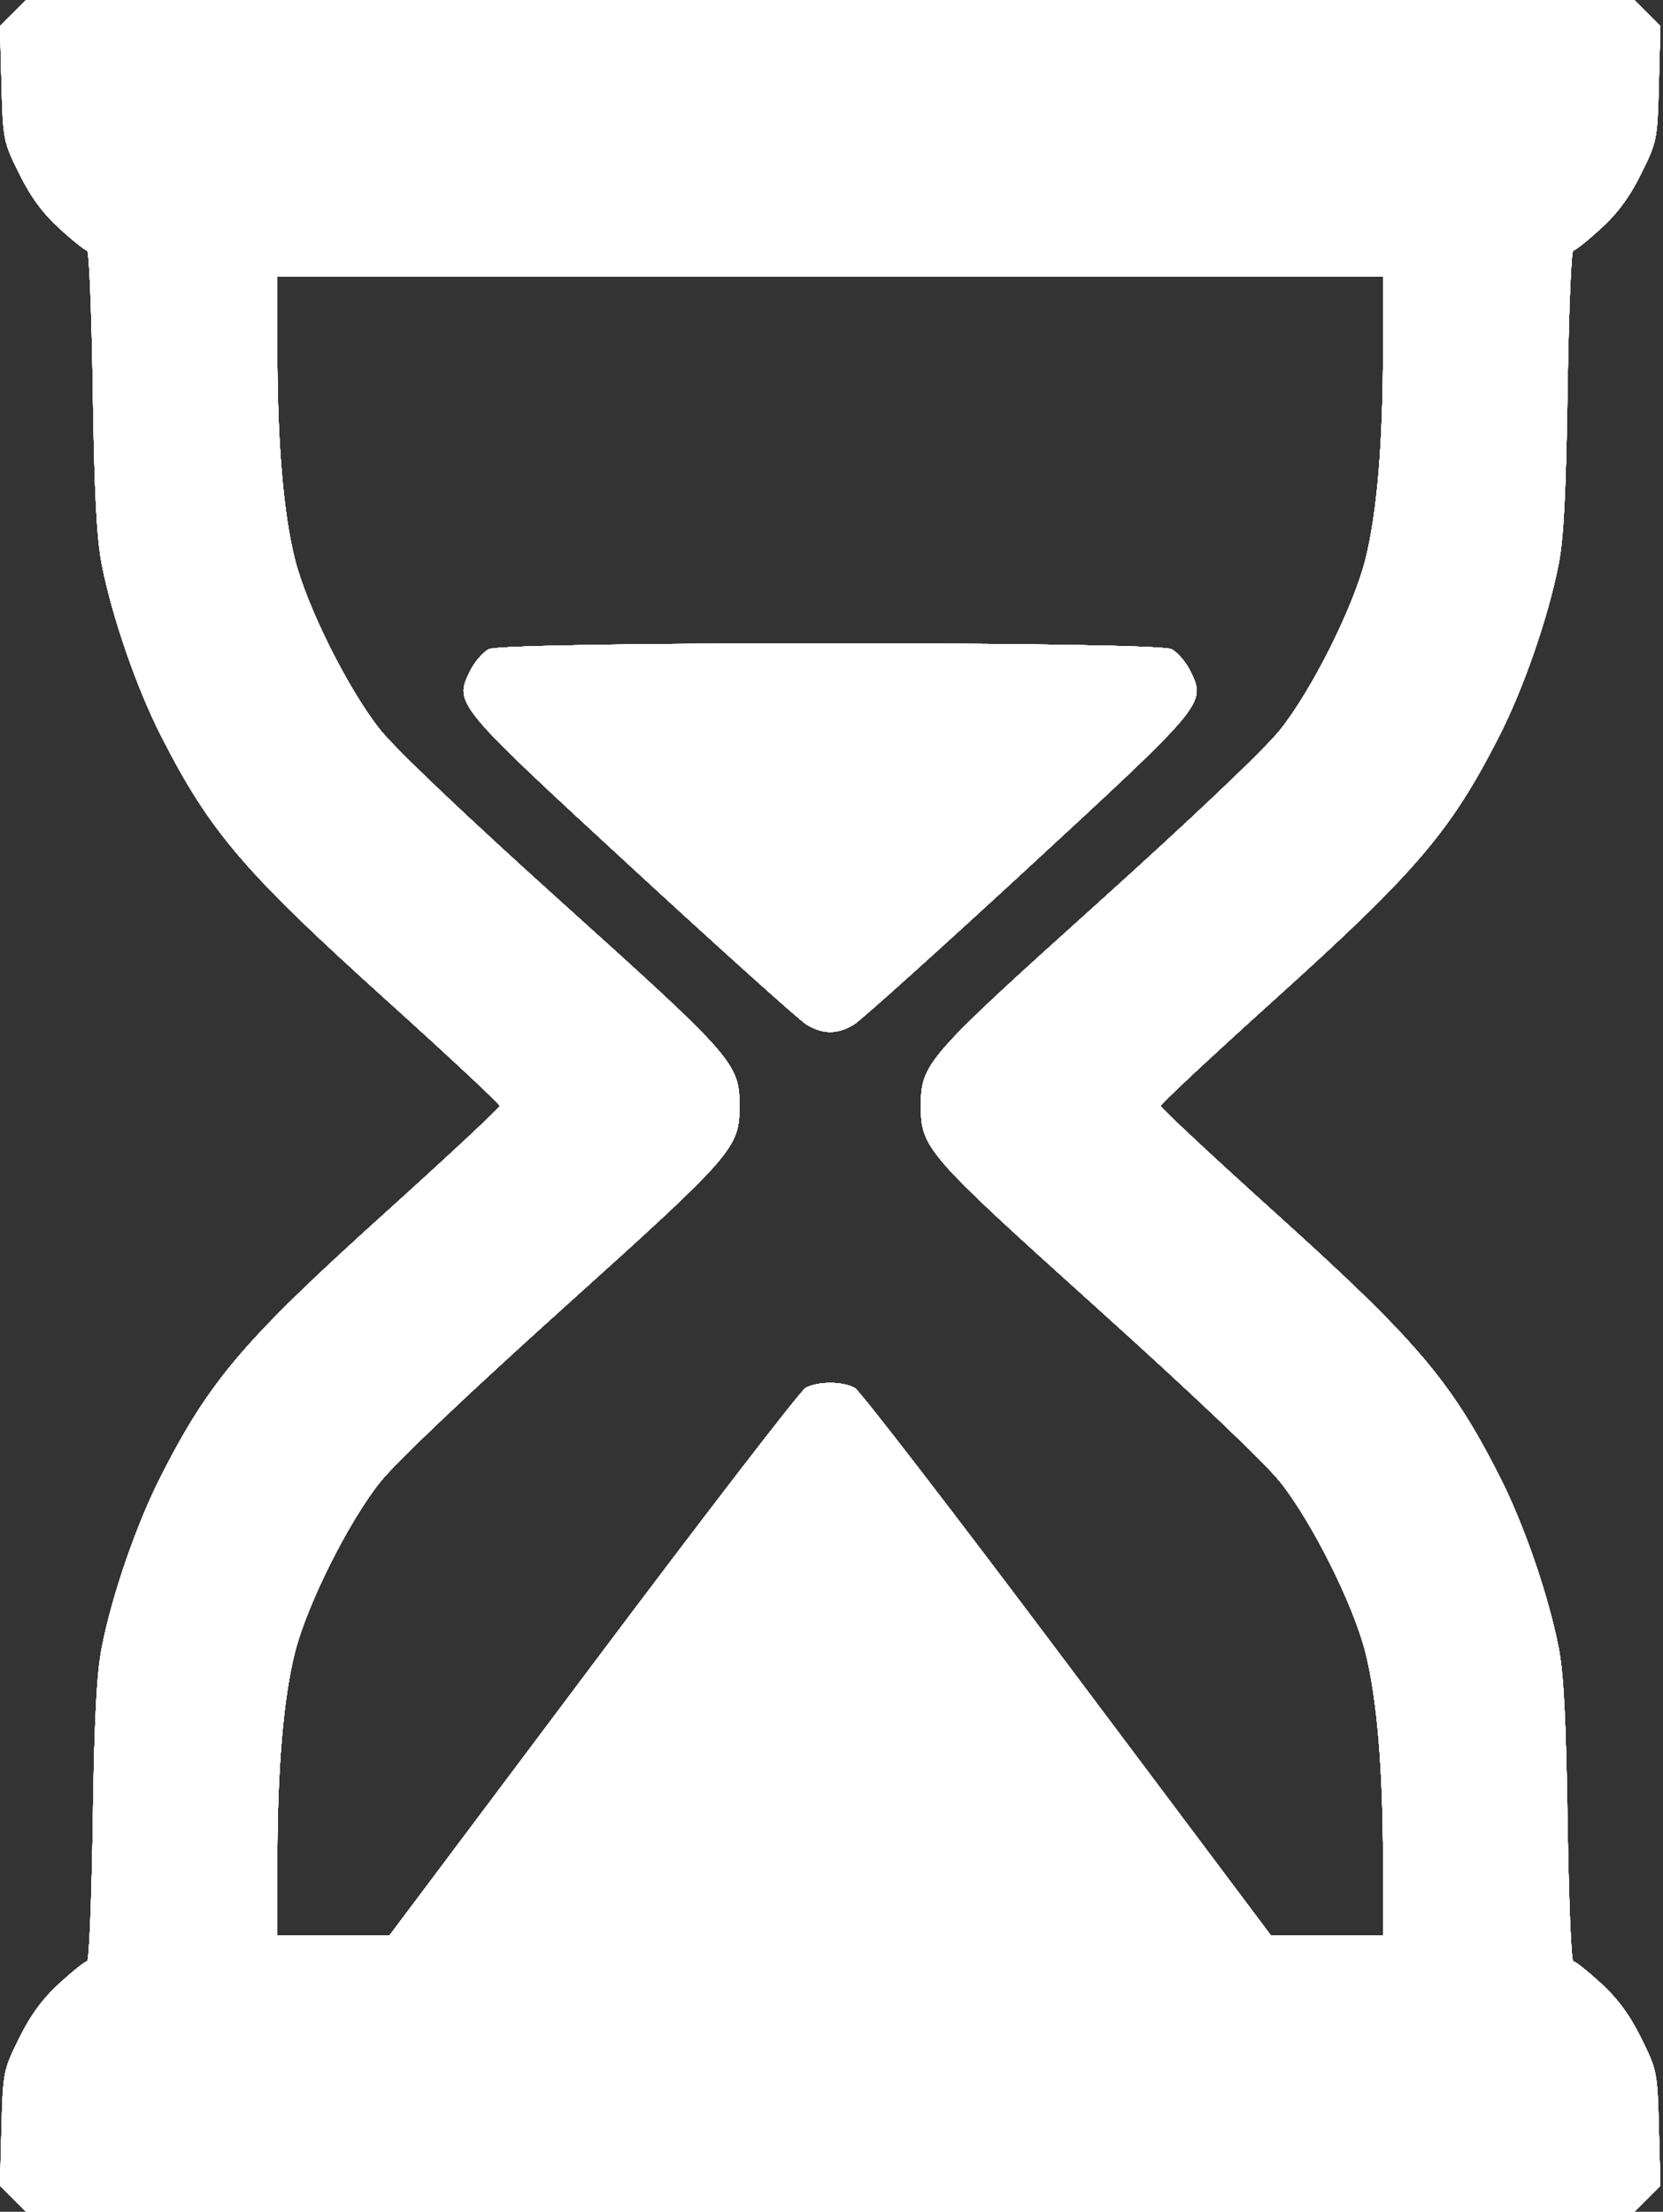 <?xml version="1.0" encoding="UTF-8"?> <svg xmlns="http://www.w3.org/2000/svg" width="385" height="512" viewBox="0 0 385 512" fill="none"><rect x="0" y="0" width="385" height="512" fill="#333333" stroke="none"/><path fill-rule="evenodd" clip-rule="evenodd" d="M3.02 3.021L0 6.041L0.347 19.326C0.688 32.358 0.766 32.755 4.454 40.213C7.089 45.542 9.88 49.339 13.785 52.908C16.849 55.709 19.728 58 20.182 58C20.637 58 21.224 72.512 21.488 90.25C21.842 114.083 22.385 124.626 23.566 130.646C25.972 142.909 31.649 159.308 37.361 170.5C48.576 192.471 56.5 201.76 89.195 231.257C103.77 244.407 115.695 255.541 115.695 256C115.695 256.459 103.77 267.593 89.195 280.743C56.5 310.24 48.576 319.529 37.361 341.5C31.649 352.692 25.972 369.091 23.566 381.354C22.385 387.374 21.842 397.917 21.488 421.75C21.224 439.488 20.637 454 20.182 454C19.728 454 16.849 456.291 13.785 459.092C9.88 462.661 7.089 466.458 4.454 471.787C0.766 479.245 0.688 479.642 0.347 492.674L0 505.959L3.02 508.979L6.041 512H192.195H378.349L381.37 508.979L384.39 505.959L384.043 492.674C383.702 479.642 383.624 479.245 379.936 471.787C377.301 466.458 374.51 462.661 370.605 459.092C367.541 456.291 364.662 454 364.208 454C363.753 454 363.166 439.488 362.902 421.75C362.548 397.917 362.005 387.374 360.824 381.354C358.418 369.091 352.741 352.692 347.029 341.5C335.814 319.529 327.89 310.24 295.195 280.743C280.62 267.593 268.695 256.459 268.695 256C268.695 255.541 280.62 244.407 295.195 231.257C327.89 201.76 335.814 192.471 347.029 170.5C352.741 159.308 358.418 142.909 360.824 130.646C362.005 124.626 362.548 114.083 362.902 90.25C363.166 72.512 363.753 58 364.208 58C364.662 58 367.541 55.709 370.605 52.908C374.51 49.339 377.301 45.542 379.936 40.213C383.624 32.755 383.702 32.358 384.043 19.326L384.39 6.041L381.37 3.021L378.349 0H192.195H6.041L3.02 3.021ZM320.186 81.25C320.176 102.428 318.804 118.727 316.134 129.403C313.367 140.47 303.703 159.786 296.325 169C292.665 173.571 276.071 189.332 253.834 209.358C214.464 244.813 213.195 246.27 213.195 256C213.195 265.73 214.464 267.187 253.834 302.642C276.071 322.668 292.665 338.429 296.325 343C303.703 352.214 313.367 371.53 316.134 382.597C318.804 393.273 320.176 409.572 320.186 430.75L320.195 448H307.199H294.203L247.136 385.251C221.249 350.74 199.085 321.956 197.882 321.287C195.075 319.726 189.315 319.726 186.508 321.287C185.305 321.956 163.141 350.74 137.254 385.251L90.187 448H77.191H64.195L64.204 430.75C64.214 409.572 65.586 393.273 68.256 382.597C71.023 371.53 80.687 352.214 88.065 343C91.725 338.429 108.319 322.668 130.556 302.642C169.926 267.187 171.195 265.73 171.195 256C171.195 246.27 169.926 244.813 130.556 209.358C108.319 189.332 91.725 173.571 88.065 169C80.687 159.786 71.023 140.47 68.256 129.403C65.586 118.727 64.214 102.428 64.204 81.25L64.195 64H192.195H320.195L320.186 81.25ZM113.195 150.273C111.82 150.956 109.849 153.244 108.816 155.356C105.13 162.888 105.165 162.931 146.427 200.961C166.924 219.853 185.045 236.139 186.695 237.151C190.498 239.485 193.888 239.487 197.695 237.156C199.345 236.146 217.473 219.837 237.979 200.913C279.205 162.868 279.233 162.833 275.574 155.356C274.541 153.244 272.57 150.956 271.195 150.273C267.563 148.467 116.827 148.467 113.195 150.273Z" fill="white"></path><path fill-rule="evenodd" clip-rule="evenodd" d="M3.02 3.021L0 6.041L0.347 19.326C0.688 32.358 0.766 32.755 4.454 40.213C7.089 45.542 9.88 49.339 13.785 52.908C16.849 55.709 19.728 58 20.182 58C20.637 58 21.224 72.512 21.488 90.25C21.842 114.083 22.385 124.626 23.566 130.646C25.972 142.909 31.649 159.308 37.361 170.5C48.576 192.471 56.5 201.76 89.195 231.257C103.77 244.407 115.695 255.541 115.695 256C115.695 256.459 103.77 267.593 89.195 280.743C56.5 310.24 48.576 319.529 37.361 341.5C31.649 352.692 25.972 369.091 23.566 381.354C22.385 387.374 21.842 397.917 21.488 421.75C21.224 439.488 20.637 454 20.182 454C19.728 454 16.849 456.291 13.785 459.092C9.88 462.661 7.089 466.458 4.454 471.787C0.766 479.245 0.688 479.642 0.347 492.674L0 505.959L3.02 508.979L6.041 512H192.195H378.349L381.37 508.979L384.39 505.959L384.043 492.674C383.702 479.642 383.624 479.245 379.936 471.787C377.301 466.458 374.51 462.661 370.605 459.092C367.541 456.291 364.662 454 364.208 454C363.753 454 363.166 439.488 362.902 421.75C362.548 397.917 362.005 387.374 360.824 381.354C358.418 369.091 352.741 352.692 347.029 341.5C335.814 319.529 327.89 310.24 295.195 280.743C280.62 267.593 268.695 256.459 268.695 256C268.695 255.541 280.62 244.407 295.195 231.257C327.89 201.76 335.814 192.471 347.029 170.5C352.741 159.308 358.418 142.909 360.824 130.646C362.005 124.626 362.548 114.083 362.902 90.25C363.166 72.512 363.753 58 364.208 58C364.662 58 367.541 55.709 370.605 52.908C374.51 49.339 377.301 45.542 379.936 40.213C383.624 32.755 383.702 32.358 384.043 19.326L384.39 6.041L381.37 3.021L378.349 0H192.195H6.041L3.02 3.021ZM320.186 81.25C320.176 102.428 318.804 118.727 316.134 129.403C313.367 140.47 303.703 159.786 296.325 169C292.665 173.571 276.071 189.332 253.834 209.358C214.464 244.813 213.195 246.27 213.195 256C213.195 265.73 214.464 267.187 253.834 302.642C276.071 322.668 292.665 338.429 296.325 343C303.703 352.214 313.367 371.53 316.134 382.597C318.804 393.273 320.176 409.572 320.186 430.75L320.195 448H307.199H294.203L247.136 385.251C221.249 350.74 199.085 321.956 197.882 321.287C195.075 319.726 189.315 319.726 186.508 321.287C185.305 321.956 163.141 350.74 137.254 385.251L90.187 448H77.191H64.195L64.204 430.75C64.214 409.572 65.586 393.273 68.256 382.597C71.023 371.53 80.687 352.214 88.065 343C91.725 338.429 108.319 322.668 130.556 302.642C169.926 267.187 171.195 265.73 171.195 256C171.195 246.27 169.926 244.813 130.556 209.358C108.319 189.332 91.725 173.571 88.065 169C80.687 159.786 71.023 140.47 68.256 129.403C65.586 118.727 64.214 102.428 64.204 81.25L64.195 64H192.195H320.195L320.186 81.25ZM113.195 150.273C111.82 150.956 109.849 153.244 108.816 155.356C105.13 162.888 105.165 162.931 146.427 200.961C166.924 219.853 185.045 236.139 186.695 237.151C190.498 239.485 193.888 239.487 197.695 237.156C199.345 236.146 217.473 219.837 237.979 200.913C279.205 162.868 279.233 162.833 275.574 155.356C274.541 153.244 272.57 150.956 271.195 150.273C267.563 148.467 116.827 148.467 113.195 150.273Z" fill="white"></path><path fill-rule="evenodd" clip-rule="evenodd" d="M3.02 3.021L0 6.041L0.347 19.326C0.688 32.358 0.766 32.755 4.454 40.213C7.089 45.542 9.88 49.339 13.785 52.908C16.849 55.709 19.728 58 20.182 58C20.637 58 21.224 72.512 21.488 90.25C21.842 114.083 22.385 124.626 23.566 130.646C25.972 142.909 31.649 159.308 37.361 170.5C48.576 192.471 56.5 201.76 89.195 231.257C103.77 244.407 115.695 255.541 115.695 256C115.695 256.459 103.77 267.593 89.195 280.743C56.5 310.24 48.576 319.529 37.361 341.5C31.649 352.692 25.972 369.091 23.566 381.354C22.385 387.374 21.842 397.917 21.488 421.75C21.224 439.488 20.637 454 20.182 454C19.728 454 16.849 456.291 13.785 459.092C9.88 462.661 7.089 466.458 4.454 471.787C0.766 479.245 0.688 479.642 0.347 492.674L0 505.959L3.02 508.979L6.041 512H192.195H378.349L381.37 508.979L384.39 505.959L384.043 492.674C383.702 479.642 383.624 479.245 379.936 471.787C377.301 466.458 374.51 462.661 370.605 459.092C367.541 456.291 364.662 454 364.208 454C363.753 454 363.166 439.488 362.902 421.75C362.548 397.917 362.005 387.374 360.824 381.354C358.418 369.091 352.741 352.692 347.029 341.5C335.814 319.529 327.89 310.24 295.195 280.743C280.62 267.593 268.695 256.459 268.695 256C268.695 255.541 280.62 244.407 295.195 231.257C327.89 201.76 335.814 192.471 347.029 170.5C352.741 159.308 358.418 142.909 360.824 130.646C362.005 124.626 362.548 114.083 362.902 90.25C363.166 72.512 363.753 58 364.208 58C364.662 58 367.541 55.709 370.605 52.908C374.51 49.339 377.301 45.542 379.936 40.213C383.624 32.755 383.702 32.358 384.043 19.326L384.39 6.041L381.37 3.021L378.349 0H192.195H6.041L3.02 3.021ZM320.186 81.25C320.176 102.428 318.804 118.727 316.134 129.403C313.367 140.47 303.703 159.786 296.325 169C292.665 173.571 276.071 189.332 253.834 209.358C214.464 244.813 213.195 246.27 213.195 256C213.195 265.73 214.464 267.187 253.834 302.642C276.071 322.668 292.665 338.429 296.325 343C303.703 352.214 313.367 371.53 316.134 382.597C318.804 393.273 320.176 409.572 320.186 430.75L320.195 448H307.199H294.203L247.136 385.251C221.249 350.74 199.085 321.956 197.882 321.287C195.075 319.726 189.315 319.726 186.508 321.287C185.305 321.956 163.141 350.74 137.254 385.251L90.187 448H77.191H64.195L64.204 430.75C64.214 409.572 65.586 393.273 68.256 382.597C71.023 371.53 80.687 352.214 88.065 343C91.725 338.429 108.319 322.668 130.556 302.642C169.926 267.187 171.195 265.73 171.195 256C171.195 246.27 169.926 244.813 130.556 209.358C108.319 189.332 91.725 173.571 88.065 169C80.687 159.786 71.023 140.47 68.256 129.403C65.586 118.727 64.214 102.428 64.204 81.25L64.195 64H192.195H320.195L320.186 81.25ZM113.195 150.273C111.82 150.956 109.849 153.244 108.816 155.356C105.13 162.888 105.165 162.931 146.427 200.961C166.924 219.853 185.045 236.139 186.695 237.151C190.498 239.485 193.888 239.487 197.695 237.156C199.345 236.146 217.473 219.837 237.979 200.913C279.205 162.868 279.233 162.833 275.574 155.356C274.541 153.244 272.57 150.956 271.195 150.273C267.563 148.467 116.827 148.467 113.195 150.273Z" fill="white"></path><path fill-rule="evenodd" clip-rule="evenodd" d="M3.02 3.021L0 6.041L0.347 19.326C0.688 32.358 0.766 32.755 4.454 40.213C7.089 45.542 9.88 49.339 13.785 52.908C16.849 55.709 19.728 58 20.182 58C20.637 58 21.224 72.512 21.488 90.25C21.842 114.083 22.385 124.626 23.566 130.646C25.972 142.909 31.649 159.308 37.361 170.5C48.576 192.471 56.5 201.76 89.195 231.257C103.77 244.407 115.695 255.541 115.695 256C115.695 256.459 103.77 267.593 89.195 280.743C56.5 310.24 48.576 319.529 37.361 341.5C31.649 352.692 25.972 369.091 23.566 381.354C22.385 387.374 21.842 397.917 21.488 421.75C21.224 439.488 20.637 454 20.182 454C19.728 454 16.849 456.291 13.785 459.092C9.88 462.661 7.089 466.458 4.454 471.787C0.766 479.245 0.688 479.642 0.347 492.674L0 505.959L3.02 508.979L6.041 512H192.195H378.349L381.37 508.979L384.39 505.959L384.043 492.674C383.702 479.642 383.624 479.245 379.936 471.787C377.301 466.458 374.51 462.661 370.605 459.092C367.541 456.291 364.662 454 364.208 454C363.753 454 363.166 439.488 362.902 421.75C362.548 397.917 362.005 387.374 360.824 381.354C358.418 369.091 352.741 352.692 347.029 341.5C335.814 319.529 327.89 310.24 295.195 280.743C280.62 267.593 268.695 256.459 268.695 256C268.695 255.541 280.62 244.407 295.195 231.257C327.89 201.76 335.814 192.471 347.029 170.5C352.741 159.308 358.418 142.909 360.824 130.646C362.005 124.626 362.548 114.083 362.902 90.25C363.166 72.512 363.753 58 364.208 58C364.662 58 367.541 55.709 370.605 52.908C374.51 49.339 377.301 45.542 379.936 40.213C383.624 32.755 383.702 32.358 384.043 19.326L384.39 6.041L381.37 3.021L378.349 0H192.195H6.041L3.02 3.021ZM320.186 81.25C320.176 102.428 318.804 118.727 316.134 129.403C313.367 140.47 303.703 159.786 296.325 169C292.665 173.571 276.071 189.332 253.834 209.358C214.464 244.813 213.195 246.27 213.195 256C213.195 265.73 214.464 267.187 253.834 302.642C276.071 322.668 292.665 338.429 296.325 343C303.703 352.214 313.367 371.53 316.134 382.597C318.804 393.273 320.176 409.572 320.186 430.75L320.195 448H307.199H294.203L247.136 385.251C221.249 350.74 199.085 321.956 197.882 321.287C195.075 319.726 189.315 319.726 186.508 321.287C185.305 321.956 163.141 350.74 137.254 385.251L90.187 448H77.191H64.195L64.204 430.75C64.214 409.572 65.586 393.273 68.256 382.597C71.023 371.53 80.687 352.214 88.065 343C91.725 338.429 108.319 322.668 130.556 302.642C169.926 267.187 171.195 265.73 171.195 256C171.195 246.27 169.926 244.813 130.556 209.358C108.319 189.332 91.725 173.571 88.065 169C80.687 159.786 71.023 140.47 68.256 129.403C65.586 118.727 64.214 102.428 64.204 81.25L64.195 64H192.195H320.195L320.186 81.25ZM113.195 150.273C111.82 150.956 109.849 153.244 108.816 155.356C105.13 162.888 105.165 162.931 146.427 200.961C166.924 219.853 185.045 236.139 186.695 237.151C190.498 239.485 193.888 239.487 197.695 237.156C199.345 236.146 217.473 219.837 237.979 200.913C279.205 162.868 279.233 162.833 275.574 155.356C274.541 153.244 272.57 150.956 271.195 150.273C267.563 148.467 116.827 148.467 113.195 150.273Z" fill="white"></path><path fill-rule="evenodd" clip-rule="evenodd" d="M3.02 3.021L0 6.041L0.347 19.326C0.688 32.358 0.766 32.755 4.454 40.213C7.089 45.542 9.88 49.339 13.785 52.908C16.849 55.709 19.728 58 20.182 58C20.637 58 21.224 72.512 21.488 90.25C21.842 114.083 22.385 124.626 23.566 130.646C25.972 142.909 31.649 159.308 37.361 170.5C48.576 192.471 56.5 201.76 89.195 231.257C103.77 244.407 115.695 255.541 115.695 256C115.695 256.459 103.77 267.593 89.195 280.743C56.5 310.24 48.576 319.529 37.361 341.5C31.649 352.692 25.972 369.091 23.566 381.354C22.385 387.374 21.842 397.917 21.488 421.75C21.224 439.488 20.637 454 20.182 454C19.728 454 16.849 456.291 13.785 459.092C9.88 462.661 7.089 466.458 4.454 471.787C0.766 479.245 0.688 479.642 0.347 492.674L0 505.959L3.02 508.979L6.041 512H192.195H378.349L381.37 508.979L384.39 505.959L384.043 492.674C383.702 479.642 383.624 479.245 379.936 471.787C377.301 466.458 374.51 462.661 370.605 459.092C367.541 456.291 364.662 454 364.208 454C363.753 454 363.166 439.488 362.902 421.75C362.548 397.917 362.005 387.374 360.824 381.354C358.418 369.091 352.741 352.692 347.029 341.5C335.814 319.529 327.89 310.24 295.195 280.743C280.62 267.593 268.695 256.459 268.695 256C268.695 255.541 280.62 244.407 295.195 231.257C327.89 201.76 335.814 192.471 347.029 170.5C352.741 159.308 358.418 142.909 360.824 130.646C362.005 124.626 362.548 114.083 362.902 90.25C363.166 72.512 363.753 58 364.208 58C364.662 58 367.541 55.709 370.605 52.908C374.51 49.339 377.301 45.542 379.936 40.213C383.624 32.755 383.702 32.358 384.043 19.326L384.39 6.041L381.37 3.021L378.349 0H192.195H6.041L3.02 3.021ZM320.186 81.25C320.176 102.428 318.804 118.727 316.134 129.403C313.367 140.47 303.703 159.786 296.325 169C292.665 173.571 276.071 189.332 253.834 209.358C214.464 244.813 213.195 246.27 213.195 256C213.195 265.73 214.464 267.187 253.834 302.642C276.071 322.668 292.665 338.429 296.325 343C303.703 352.214 313.367 371.53 316.134 382.597C318.804 393.273 320.176 409.572 320.186 430.75L320.195 448H307.199H294.203L247.136 385.251C221.249 350.74 199.085 321.956 197.882 321.287C195.075 319.726 189.315 319.726 186.508 321.287C185.305 321.956 163.141 350.74 137.254 385.251L90.187 448H77.191H64.195L64.204 430.75C64.214 409.572 65.586 393.273 68.256 382.597C71.023 371.53 80.687 352.214 88.065 343C91.725 338.429 108.319 322.668 130.556 302.642C169.926 267.187 171.195 265.73 171.195 256C171.195 246.27 169.926 244.813 130.556 209.358C108.319 189.332 91.725 173.571 88.065 169C80.687 159.786 71.023 140.47 68.256 129.403C65.586 118.727 64.214 102.428 64.204 81.25L64.195 64H192.195H320.195L320.186 81.25ZM113.195 150.273C111.82 150.956 109.849 153.244 108.816 155.356C105.13 162.888 105.165 162.931 146.427 200.961C166.924 219.853 185.045 236.139 186.695 237.151C190.498 239.485 193.888 239.487 197.695 237.156C199.345 236.146 217.473 219.837 237.979 200.913C279.205 162.868 279.233 162.833 275.574 155.356C274.541 153.244 272.57 150.956 271.195 150.273C267.563 148.467 116.827 148.467 113.195 150.273Z" fill="white"></path><path fill-rule="evenodd" clip-rule="evenodd" d="M3.02 3.021L0 6.041L0.347 19.326C0.688 32.358 0.766 32.755 4.454 40.213C7.089 45.542 9.88 49.339 13.785 52.908C16.849 55.709 19.728 58 20.182 58C20.637 58 21.224 72.512 21.488 90.25C21.842 114.083 22.385 124.626 23.566 130.646C25.972 142.909 31.649 159.308 37.361 170.5C48.576 192.471 56.5 201.76 89.195 231.257C103.77 244.407 115.695 255.541 115.695 256C115.695 256.459 103.77 267.593 89.195 280.743C56.5 310.24 48.576 319.529 37.361 341.5C31.649 352.692 25.972 369.091 23.566 381.354C22.385 387.374 21.842 397.917 21.488 421.75C21.224 439.488 20.637 454 20.182 454C19.728 454 16.849 456.291 13.785 459.092C9.88 462.661 7.089 466.458 4.454 471.787C0.766 479.245 0.688 479.642 0.347 492.674L0 505.959L3.02 508.979L6.041 512H192.195H378.349L381.37 508.979L384.39 505.959L384.043 492.674C383.702 479.642 383.624 479.245 379.936 471.787C377.301 466.458 374.51 462.661 370.605 459.092C367.541 456.291 364.662 454 364.208 454C363.753 454 363.166 439.488 362.902 421.75C362.548 397.917 362.005 387.374 360.824 381.354C358.418 369.091 352.741 352.692 347.029 341.5C335.814 319.529 327.89 310.24 295.195 280.743C280.62 267.593 268.695 256.459 268.695 256C268.695 255.541 280.62 244.407 295.195 231.257C327.89 201.76 335.814 192.471 347.029 170.5C352.741 159.308 358.418 142.909 360.824 130.646C362.005 124.626 362.548 114.083 362.902 90.25C363.166 72.512 363.753 58 364.208 58C364.662 58 367.541 55.709 370.605 52.908C374.51 49.339 377.301 45.542 379.936 40.213C383.624 32.755 383.702 32.358 384.043 19.326L384.39 6.041L381.37 3.021L378.349 0H192.195H6.041L3.02 3.021ZM320.186 81.25C320.176 102.428 318.804 118.727 316.134 129.403C313.367 140.47 303.703 159.786 296.325 169C292.665 173.571 276.071 189.332 253.834 209.358C214.464 244.813 213.195 246.27 213.195 256C213.195 265.73 214.464 267.187 253.834 302.642C276.071 322.668 292.665 338.429 296.325 343C303.703 352.214 313.367 371.53 316.134 382.597C318.804 393.273 320.176 409.572 320.186 430.75L320.195 448H307.199H294.203L247.136 385.251C221.249 350.74 199.085 321.956 197.882 321.287C195.075 319.726 189.315 319.726 186.508 321.287C185.305 321.956 163.141 350.74 137.254 385.251L90.187 448H77.191H64.195L64.204 430.75C64.214 409.572 65.586 393.273 68.256 382.597C71.023 371.53 80.687 352.214 88.065 343C91.725 338.429 108.319 322.668 130.556 302.642C169.926 267.187 171.195 265.73 171.195 256C171.195 246.27 169.926 244.813 130.556 209.358C108.319 189.332 91.725 173.571 88.065 169C80.687 159.786 71.023 140.47 68.256 129.403C65.586 118.727 64.214 102.428 64.204 81.25L64.195 64H192.195H320.195L320.186 81.25ZM113.195 150.273C111.82 150.956 109.849 153.244 108.816 155.356C105.13 162.888 105.165 162.931 146.427 200.961C166.924 219.853 185.045 236.139 186.695 237.151C190.498 239.485 193.888 239.487 197.695 237.156C199.345 236.146 217.473 219.837 237.979 200.913C279.205 162.868 279.233 162.833 275.574 155.356C274.541 153.244 272.57 150.956 271.195 150.273C267.563 148.467 116.827 148.467 113.195 150.273Z" fill="white"></path><path fill-rule="evenodd" clip-rule="evenodd" d="M3.02 3.021L0 6.041L0.347 19.326C0.688 32.358 0.766 32.755 4.454 40.213C7.089 45.542 9.88 49.339 13.785 52.908C16.849 55.709 19.728 58 20.182 58C20.637 58 21.224 72.512 21.488 90.25C21.842 114.083 22.385 124.626 23.566 130.646C25.972 142.909 31.649 159.308 37.361 170.5C48.576 192.471 56.5 201.76 89.195 231.257C103.77 244.407 115.695 255.541 115.695 256C115.695 256.459 103.77 267.593 89.195 280.743C56.5 310.24 48.576 319.529 37.361 341.5C31.649 352.692 25.972 369.091 23.566 381.354C22.385 387.374 21.842 397.917 21.488 421.75C21.224 439.488 20.637 454 20.182 454C19.728 454 16.849 456.291 13.785 459.092C9.88 462.661 7.089 466.458 4.454 471.787C0.766 479.245 0.688 479.642 0.347 492.674L0 505.959L3.02 508.979L6.041 512H192.195H378.349L381.37 508.979L384.39 505.959L384.043 492.674C383.702 479.642 383.624 479.245 379.936 471.787C377.301 466.458 374.51 462.661 370.605 459.092C367.541 456.291 364.662 454 364.208 454C363.753 454 363.166 439.488 362.902 421.75C362.548 397.917 362.005 387.374 360.824 381.354C358.418 369.091 352.741 352.692 347.029 341.5C335.814 319.529 327.89 310.24 295.195 280.743C280.62 267.593 268.695 256.459 268.695 256C268.695 255.541 280.62 244.407 295.195 231.257C327.89 201.76 335.814 192.471 347.029 170.5C352.741 159.308 358.418 142.909 360.824 130.646C362.005 124.626 362.548 114.083 362.902 90.25C363.166 72.512 363.753 58 364.208 58C364.662 58 367.541 55.709 370.605 52.908C374.51 49.339 377.301 45.542 379.936 40.213C383.624 32.755 383.702 32.358 384.043 19.326L384.39 6.041L381.37 3.021L378.349 0H192.195H6.041L3.02 3.021ZM320.186 81.25C320.176 102.428 318.804 118.727 316.134 129.403C313.367 140.47 303.703 159.786 296.325 169C292.665 173.571 276.071 189.332 253.834 209.358C214.464 244.813 213.195 246.27 213.195 256C213.195 265.73 214.464 267.187 253.834 302.642C276.071 322.668 292.665 338.429 296.325 343C303.703 352.214 313.367 371.53 316.134 382.597C318.804 393.273 320.176 409.572 320.186 430.75L320.195 448H307.199H294.203L247.136 385.251C221.249 350.74 199.085 321.956 197.882 321.287C195.075 319.726 189.315 319.726 186.508 321.287C185.305 321.956 163.141 350.74 137.254 385.251L90.187 448H77.191H64.195L64.204 430.75C64.214 409.572 65.586 393.273 68.256 382.597C71.023 371.53 80.687 352.214 88.065 343C91.725 338.429 108.319 322.668 130.556 302.642C169.926 267.187 171.195 265.73 171.195 256C171.195 246.27 169.926 244.813 130.556 209.358C108.319 189.332 91.725 173.571 88.065 169C80.687 159.786 71.023 140.47 68.256 129.403C65.586 118.727 64.214 102.428 64.204 81.25L64.195 64H192.195H320.195L320.186 81.25ZM113.195 150.273C111.82 150.956 109.849 153.244 108.816 155.356C105.13 162.888 105.165 162.931 146.427 200.961C166.924 219.853 185.045 236.139 186.695 237.151C190.498 239.485 193.888 239.487 197.695 237.156C199.345 236.146 217.473 219.837 237.979 200.913C279.205 162.868 279.233 162.833 275.574 155.356C274.541 153.244 272.57 150.956 271.195 150.273C267.563 148.467 116.827 148.467 113.195 150.273Z" fill="white"></path><path fill-rule="evenodd" clip-rule="evenodd" d="M3.02 3.021L0 6.041L0.347 19.326C0.688 32.358 0.766 32.755 4.454 40.213C7.089 45.542 9.88 49.339 13.785 52.908C16.849 55.709 19.728 58 20.182 58C20.637 58 21.224 72.512 21.488 90.25C21.842 114.083 22.385 124.626 23.566 130.646C25.972 142.909 31.649 159.308 37.361 170.5C48.576 192.471 56.5 201.76 89.195 231.257C103.77 244.407 115.695 255.541 115.695 256C115.695 256.459 103.77 267.593 89.195 280.743C56.5 310.24 48.576 319.529 37.361 341.5C31.649 352.692 25.972 369.091 23.566 381.354C22.385 387.374 21.842 397.917 21.488 421.75C21.224 439.488 20.637 454 20.182 454C19.728 454 16.849 456.291 13.785 459.092C9.88 462.661 7.089 466.458 4.454 471.787C0.766 479.245 0.688 479.642 0.347 492.674L0 505.959L3.02 508.979L6.041 512H192.195H378.349L381.37 508.979L384.39 505.959L384.043 492.674C383.702 479.642 383.624 479.245 379.936 471.787C377.301 466.458 374.51 462.661 370.605 459.092C367.541 456.291 364.662 454 364.208 454C363.753 454 363.166 439.488 362.902 421.75C362.548 397.917 362.005 387.374 360.824 381.354C358.418 369.091 352.741 352.692 347.029 341.5C335.814 319.529 327.89 310.24 295.195 280.743C280.62 267.593 268.695 256.459 268.695 256C268.695 255.541 280.62 244.407 295.195 231.257C327.89 201.76 335.814 192.471 347.029 170.5C352.741 159.308 358.418 142.909 360.824 130.646C362.005 124.626 362.548 114.083 362.902 90.25C363.166 72.512 363.753 58 364.208 58C364.662 58 367.541 55.709 370.605 52.908C374.51 49.339 377.301 45.542 379.936 40.213C383.624 32.755 383.702 32.358 384.043 19.326L384.39 6.041L381.37 3.021L378.349 0H192.195H6.041L3.02 3.021ZM320.186 81.25C320.176 102.428 318.804 118.727 316.134 129.403C313.367 140.47 303.703 159.786 296.325 169C292.665 173.571 276.071 189.332 253.834 209.358C214.464 244.813 213.195 246.27 213.195 256C213.195 265.73 214.464 267.187 253.834 302.642C276.071 322.668 292.665 338.429 296.325 343C303.703 352.214 313.367 371.53 316.134 382.597C318.804 393.273 320.176 409.572 320.186 430.75L320.195 448H307.199H294.203L247.136 385.251C221.249 350.74 199.085 321.956 197.882 321.287C195.075 319.726 189.315 319.726 186.508 321.287C185.305 321.956 163.141 350.74 137.254 385.251L90.187 448H77.191H64.195L64.204 430.75C64.214 409.572 65.586 393.273 68.256 382.597C71.023 371.53 80.687 352.214 88.065 343C91.725 338.429 108.319 322.668 130.556 302.642C169.926 267.187 171.195 265.73 171.195 256C171.195 246.27 169.926 244.813 130.556 209.358C108.319 189.332 91.725 173.571 88.065 169C80.687 159.786 71.023 140.47 68.256 129.403C65.586 118.727 64.214 102.428 64.204 81.25L64.195 64H192.195H320.195L320.186 81.25ZM113.195 150.273C111.82 150.956 109.849 153.244 108.816 155.356C105.13 162.888 105.165 162.931 146.427 200.961C166.924 219.853 185.045 236.139 186.695 237.151C190.498 239.485 193.888 239.487 197.695 237.156C199.345 236.146 217.473 219.837 237.979 200.913C279.205 162.868 279.233 162.833 275.574 155.356C274.541 153.244 272.57 150.956 271.195 150.273C267.563 148.467 116.827 148.467 113.195 150.273Z" fill="white"></path></svg> 